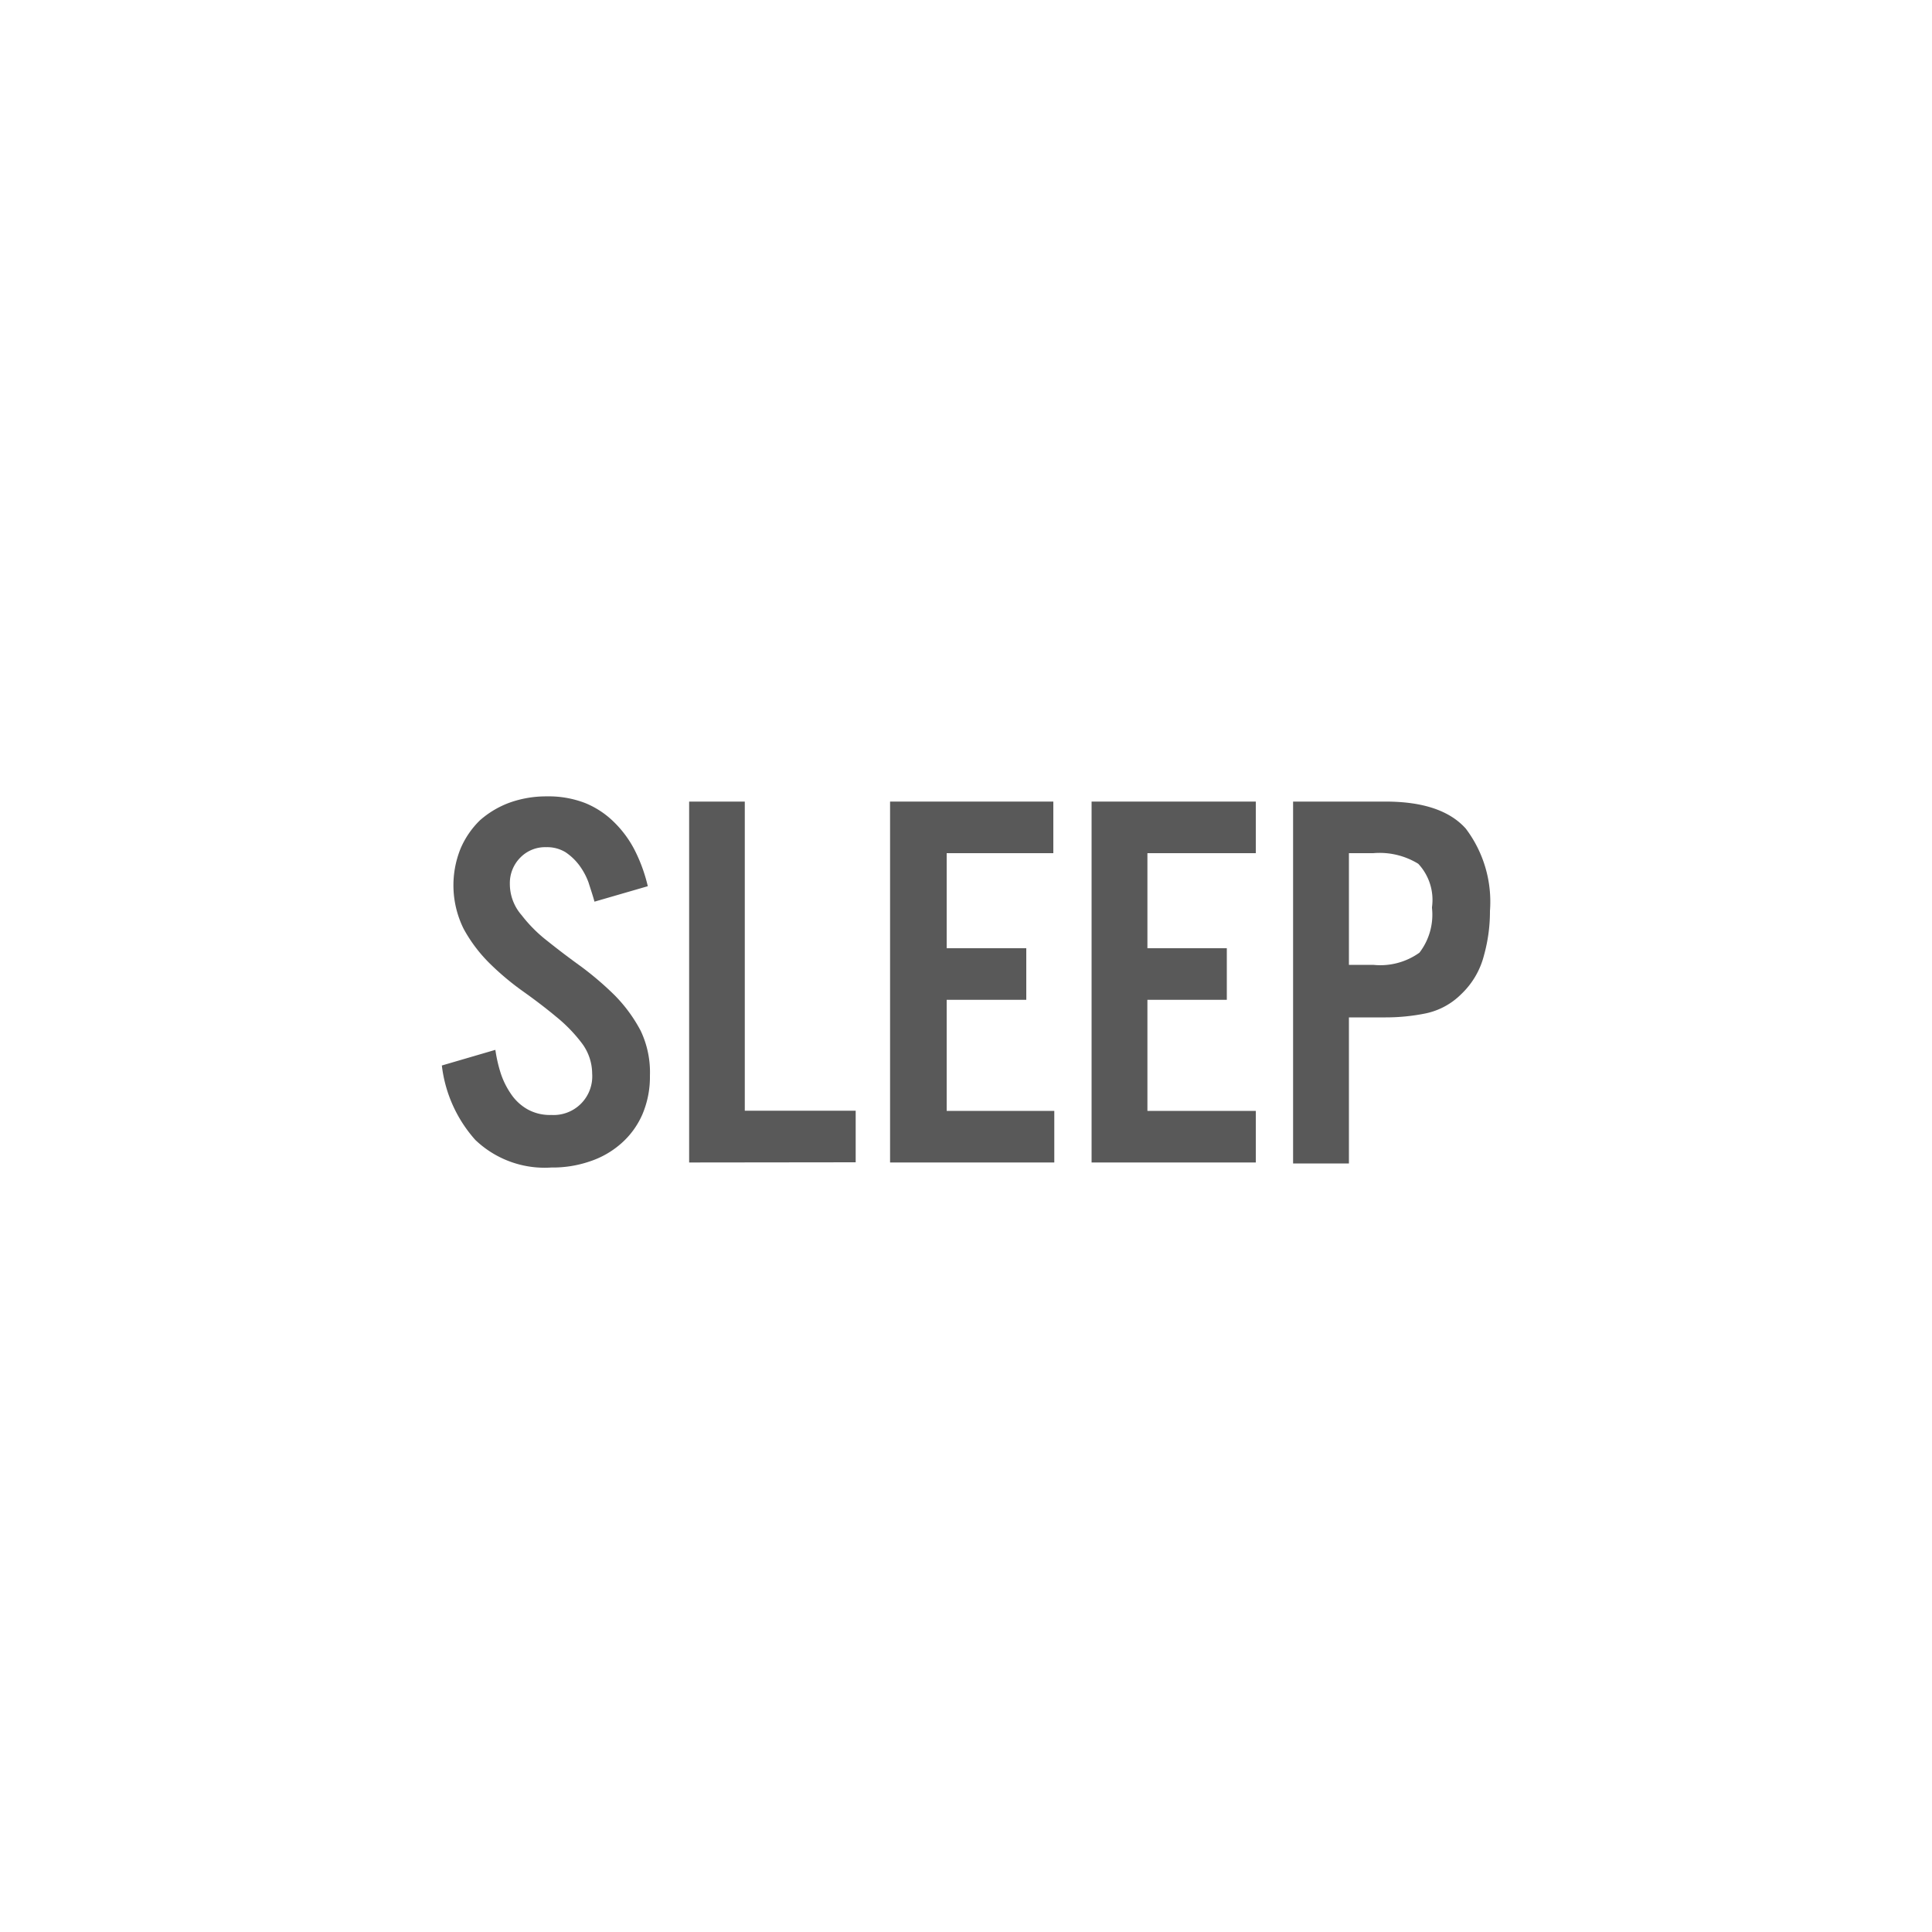 <?xml version="1.0" encoding="UTF-8"?> <svg xmlns="http://www.w3.org/2000/svg" id="Layer_1_copy" data-name="Layer 1 copy" viewBox="0 0 100 100"><defs><style>.cls-1{fill:#595959;}</style></defs><path class="cls-1" d="M33.64,55.68a4.94,4.94,0,0,1-.39,2,4.27,4.27,0,0,1-1.08,1.49,4.64,4.64,0,0,1-1.63.94,5.89,5.89,0,0,1-2,.32A5.19,5.19,0,0,1,24.6,59a7,7,0,0,1-1.73-3.85l2.77-.81a7.43,7.43,0,0,0,.28,1.22,4.2,4.2,0,0,0,.54,1.08,2.54,2.54,0,0,0,.83.77,2.37,2.37,0,0,0,1.24.3,2,2,0,0,0,2.12-2.14A2.64,2.64,0,0,0,30.12,54a7.86,7.86,0,0,0-1.34-1.38c-.54-.45-1.12-.89-1.74-1.33a14.07,14.07,0,0,1-1.73-1.46A7.69,7.69,0,0,1,24,48.08a5.07,5.07,0,0,1-.16-4.16,4.52,4.52,0,0,1,1-1.46,4.83,4.83,0,0,1,1.55-.92,5.63,5.63,0,0,1,1.91-.32,5.25,5.25,0,0,1,2,.35,4.59,4.59,0,0,1,1.5,1A5.59,5.59,0,0,1,32.85,44a8.29,8.29,0,0,1,.68,1.87l-2.76.8c-.08-.3-.19-.62-.31-1a3.53,3.53,0,0,0-.49-.9,2.92,2.92,0,0,0-.7-.66,1.83,1.83,0,0,0-1-.26,1.79,1.79,0,0,0-1.34.54,1.87,1.87,0,0,0-.54,1.36A2.45,2.45,0,0,0,27,47.37a7.38,7.38,0,0,0,1.34,1.34q.81.65,1.74,1.32a16.31,16.31,0,0,1,1.74,1.49,7.77,7.77,0,0,1,1.34,1.83A5,5,0,0,1,33.64,55.68Z"></path><path class="cls-1" d="M35.67,60.17V41.49h2.88v16h5.74v2.67Z"></path><path class="cls-1" d="M46.07,60.17V41.49h8.45v2.67H49v4.92h4.12v2.67H49V57.5h5.57v2.67Z"></path><path class="cls-1" d="M56.5,60.17V41.49H65v2.67H59.39v4.92H63.5v2.67H59.39V57.5H65v2.67Z"></path><path class="cls-1" d="M77.12,47.15a8.45,8.45,0,0,1-.31,2.3,4.18,4.18,0,0,1-1.17,2,3.67,3.67,0,0,1-1.83,1,10.36,10.36,0,0,1-2.09.21h-1.9v7.56H66.93V41.49h4.79c1.94,0,3.32.47,4.15,1.4A6.28,6.28,0,0,1,77.12,47.15Zm-3-.2a2.74,2.74,0,0,0-.71-2.24,3.82,3.82,0,0,0-2.33-.55H69.82v5.78h1.26a3.48,3.48,0,0,0,2.39-.63A3.23,3.23,0,0,0,74.12,47Z"></path></svg> 